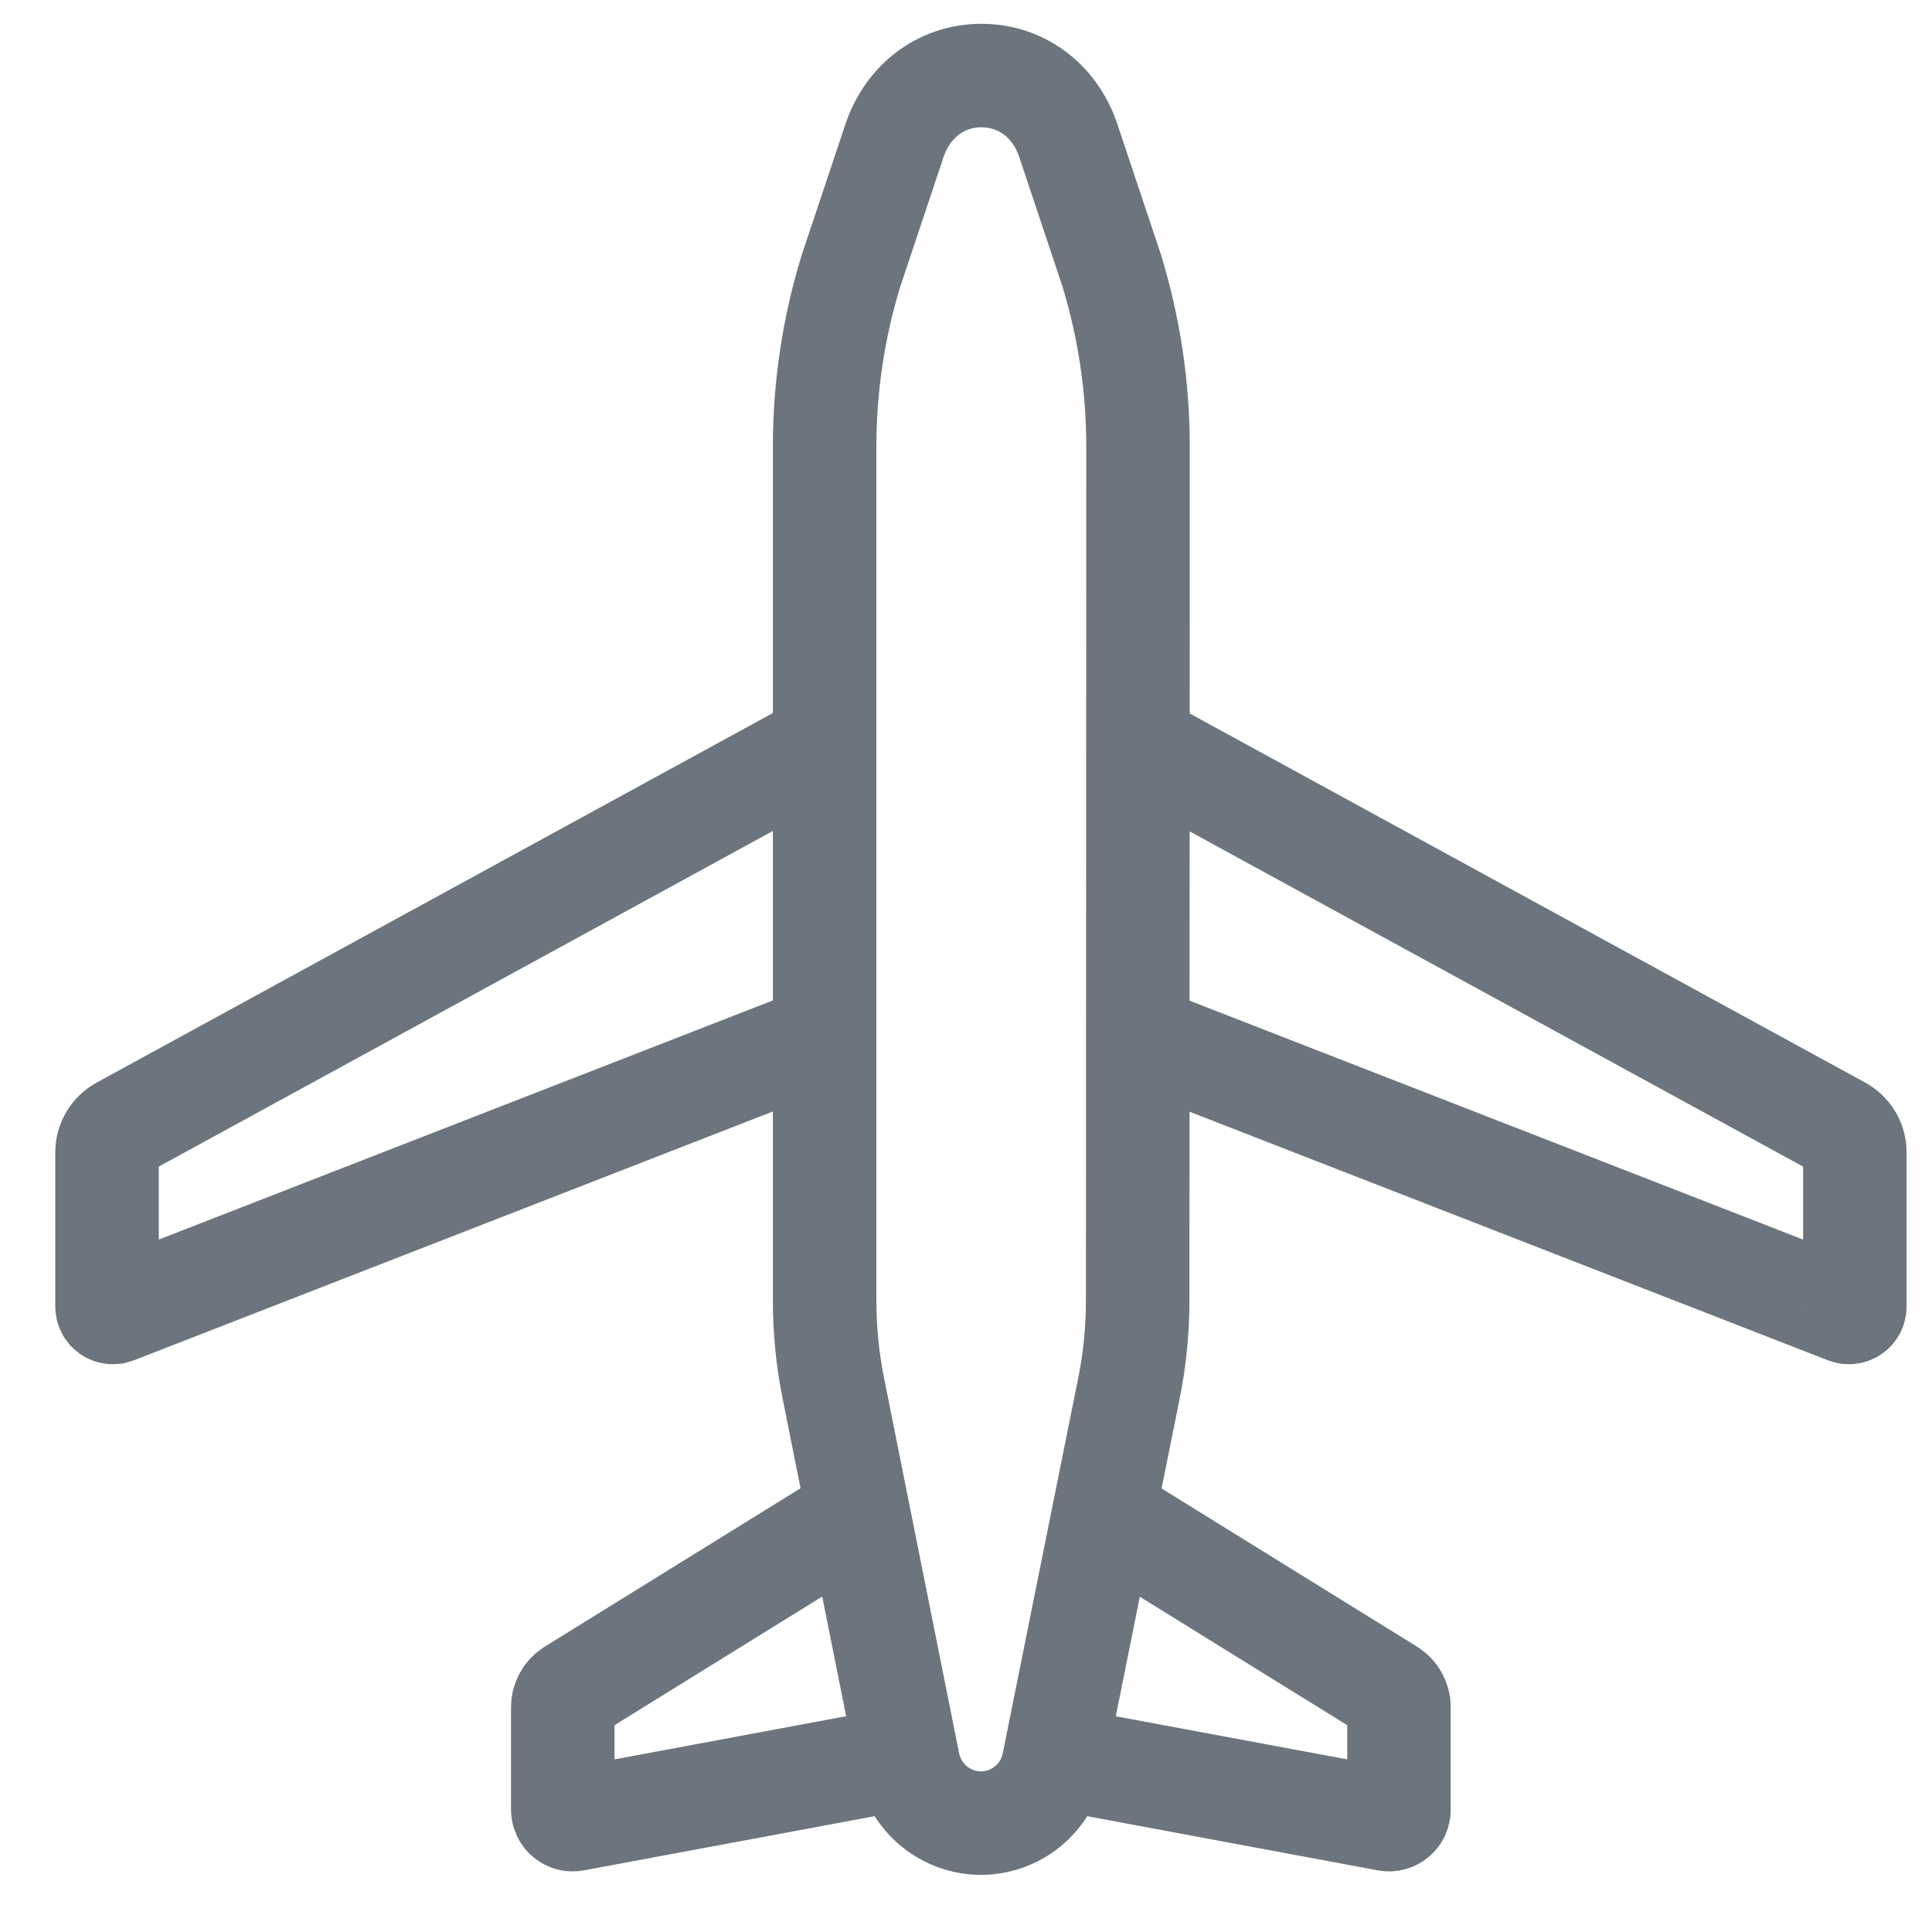 <svg width="28" height="28" viewBox="0 0 28 28" fill="none" xmlns="http://www.w3.org/2000/svg">
<path d="M16.362 20.118C16.446 19.7 16.488 19.274 16.488 18.847C16.491 15.146 16.493 6.467 16.493 6.467C16.493 5.605 16.364 4.749 16.113 3.925L15.496 2.078C15.318 1.494 14.832 1.095 14.223 1.095C13.617 1.095 13.131 1.493 12.951 2.076L12.334 3.922C12.08 4.748 11.951 5.608 11.951 6.472V18.848C11.951 19.275 11.993 19.701 12.077 20.119L13.165 25.558C13.215 25.802 13.346 26.021 13.538 26.178C13.73 26.336 13.97 26.422 14.217 26.422V26.422C14.464 26.422 14.704 26.336 14.896 26.178C15.088 26.021 15.219 25.802 15.268 25.558L16.362 20.118Z" stroke="#6C757D" stroke-width="1.5" stroke-miterlimit="10"/>
<path d="M16.492 10.785L26.669 16.346C26.733 16.38 26.787 16.432 26.825 16.494C26.862 16.557 26.882 16.629 26.882 16.702V18.936C26.882 18.95 26.878 18.963 26.872 18.976C26.865 18.988 26.856 18.999 26.844 19.007C26.833 19.015 26.819 19.02 26.805 19.021C26.792 19.023 26.778 19.021 26.765 19.016L16.492 15.016" stroke="#6C757D" stroke-width="1.5" stroke-miterlimit="10"/>
<path d="M16.017 21.948L20.141 24.502C20.182 24.527 20.216 24.563 20.239 24.605C20.262 24.647 20.275 24.694 20.275 24.742V26.227C20.275 26.248 20.27 26.269 20.261 26.289C20.252 26.308 20.239 26.325 20.223 26.338C20.206 26.352 20.187 26.362 20.167 26.367C20.146 26.373 20.125 26.373 20.104 26.369L15.285 25.471" stroke="#6C757D" stroke-width="1.5" stroke-miterlimit="10"/>
<path d="M11.939 10.785L1.764 16.346C1.699 16.381 1.645 16.432 1.608 16.494C1.57 16.557 1.551 16.629 1.551 16.702V18.936C1.551 18.95 1.554 18.963 1.561 18.976C1.567 18.988 1.577 18.999 1.588 19.007C1.6 19.015 1.613 19.02 1.627 19.021C1.641 19.023 1.655 19.021 1.668 19.016L11.94 15.016" stroke="#6C757D" stroke-width="1.5" stroke-miterlimit="10"/>
<path d="M12.414 21.948L8.29 24.502C8.249 24.527 8.215 24.563 8.192 24.605C8.168 24.647 8.156 24.694 8.156 24.742V26.227C8.156 26.248 8.161 26.269 8.17 26.289C8.179 26.308 8.192 26.325 8.208 26.338C8.225 26.352 8.244 26.362 8.264 26.367C8.284 26.373 8.306 26.373 8.327 26.369L13.146 25.471" stroke="#6C757D" stroke-width="1.5" stroke-miterlimit="10"/>
</svg>
